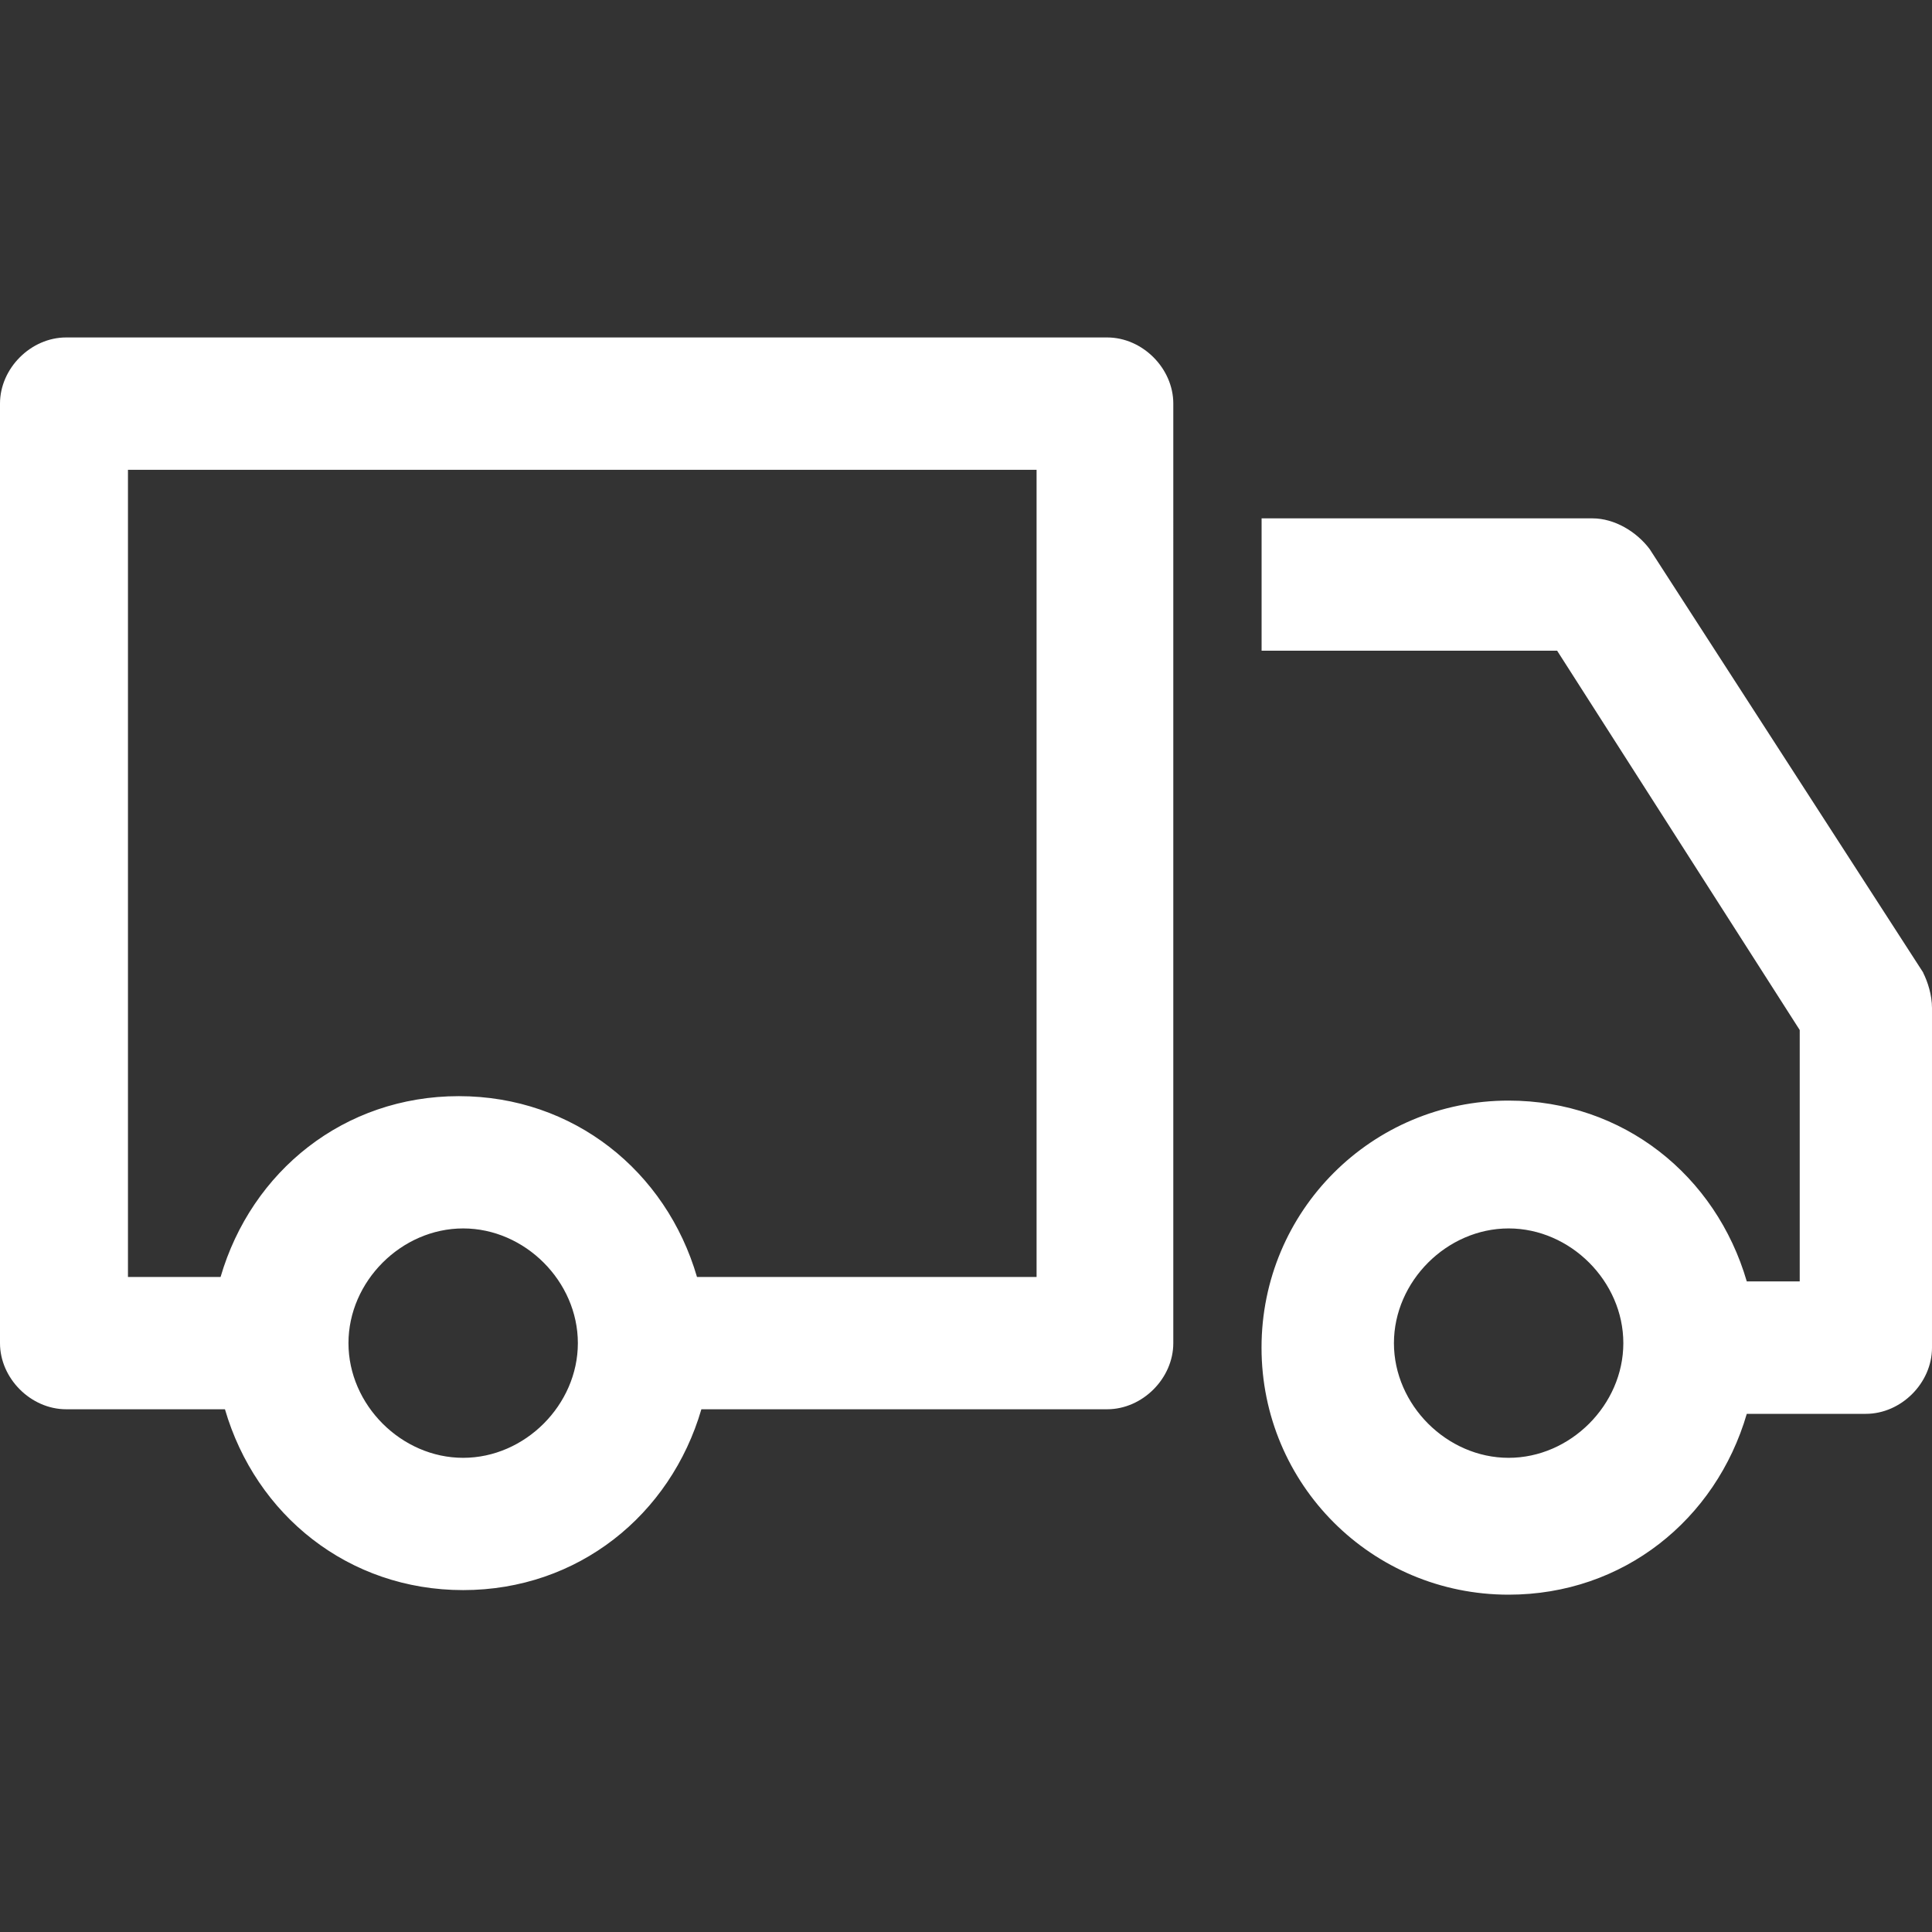 <?xml version="1.0" encoding="UTF-8"?><svg id="a" xmlns="http://www.w3.org/2000/svg" width="300" height="300" viewBox="0 0 300 300"><rect x="0" y="0" width="300" height="300" fill="#333333" stroke="none"/><path d="M171.92,52.4H10.27c-5.48,0-10.27,4.79-10.27,10.27V208.56c0,5.48,4.79,10.27,10.27,10.27h24.66c4.79,16.44,19.18,28.08,36.99,28.08s32.19-11.64,36.99-28.08h63.01c5.48,0,10.27-4.79,10.27-10.27V62.67c0-5.48-4.79-10.27-10.27-10.27ZM71.92,226.37c-9.59,0-17.81-8.22-17.81-17.81s8.22-17.81,17.81-17.81,17.81,8.22,17.81,17.81-8.22,17.81-17.81,17.81Zm89.73-28.08h-53.42c-4.79-16.44-19.18-28.08-36.99-28.08s-32.19,11.64-36.99,28.08h-14.38V72.95H160.96v125.34h.68Zm136.99-47.26l-42.47-65.75c-2.05-2.74-5.48-4.79-8.9-4.79h-51.37v20.55h45.89l37.67,58.9v39.04h-8.22c-4.79-16.44-19.18-28.08-36.99-28.08-21.23,0-38.36,17.12-38.36,38.36s17.12,38.36,38.36,38.36c17.81,0,32.19-11.64,36.99-28.08h18.49c5.48,0,10.27-4.79,10.27-10.27v-52.74c0-2.05-.68-4.11-1.37-5.48Zm-64.38,75.34c-9.59,0-17.81-8.22-17.81-17.81s8.22-17.81,17.81-17.81,17.81,8.22,17.81,17.81-8.22,17.81-17.81,17.81Z" style="fill:#fff;"/></svg>